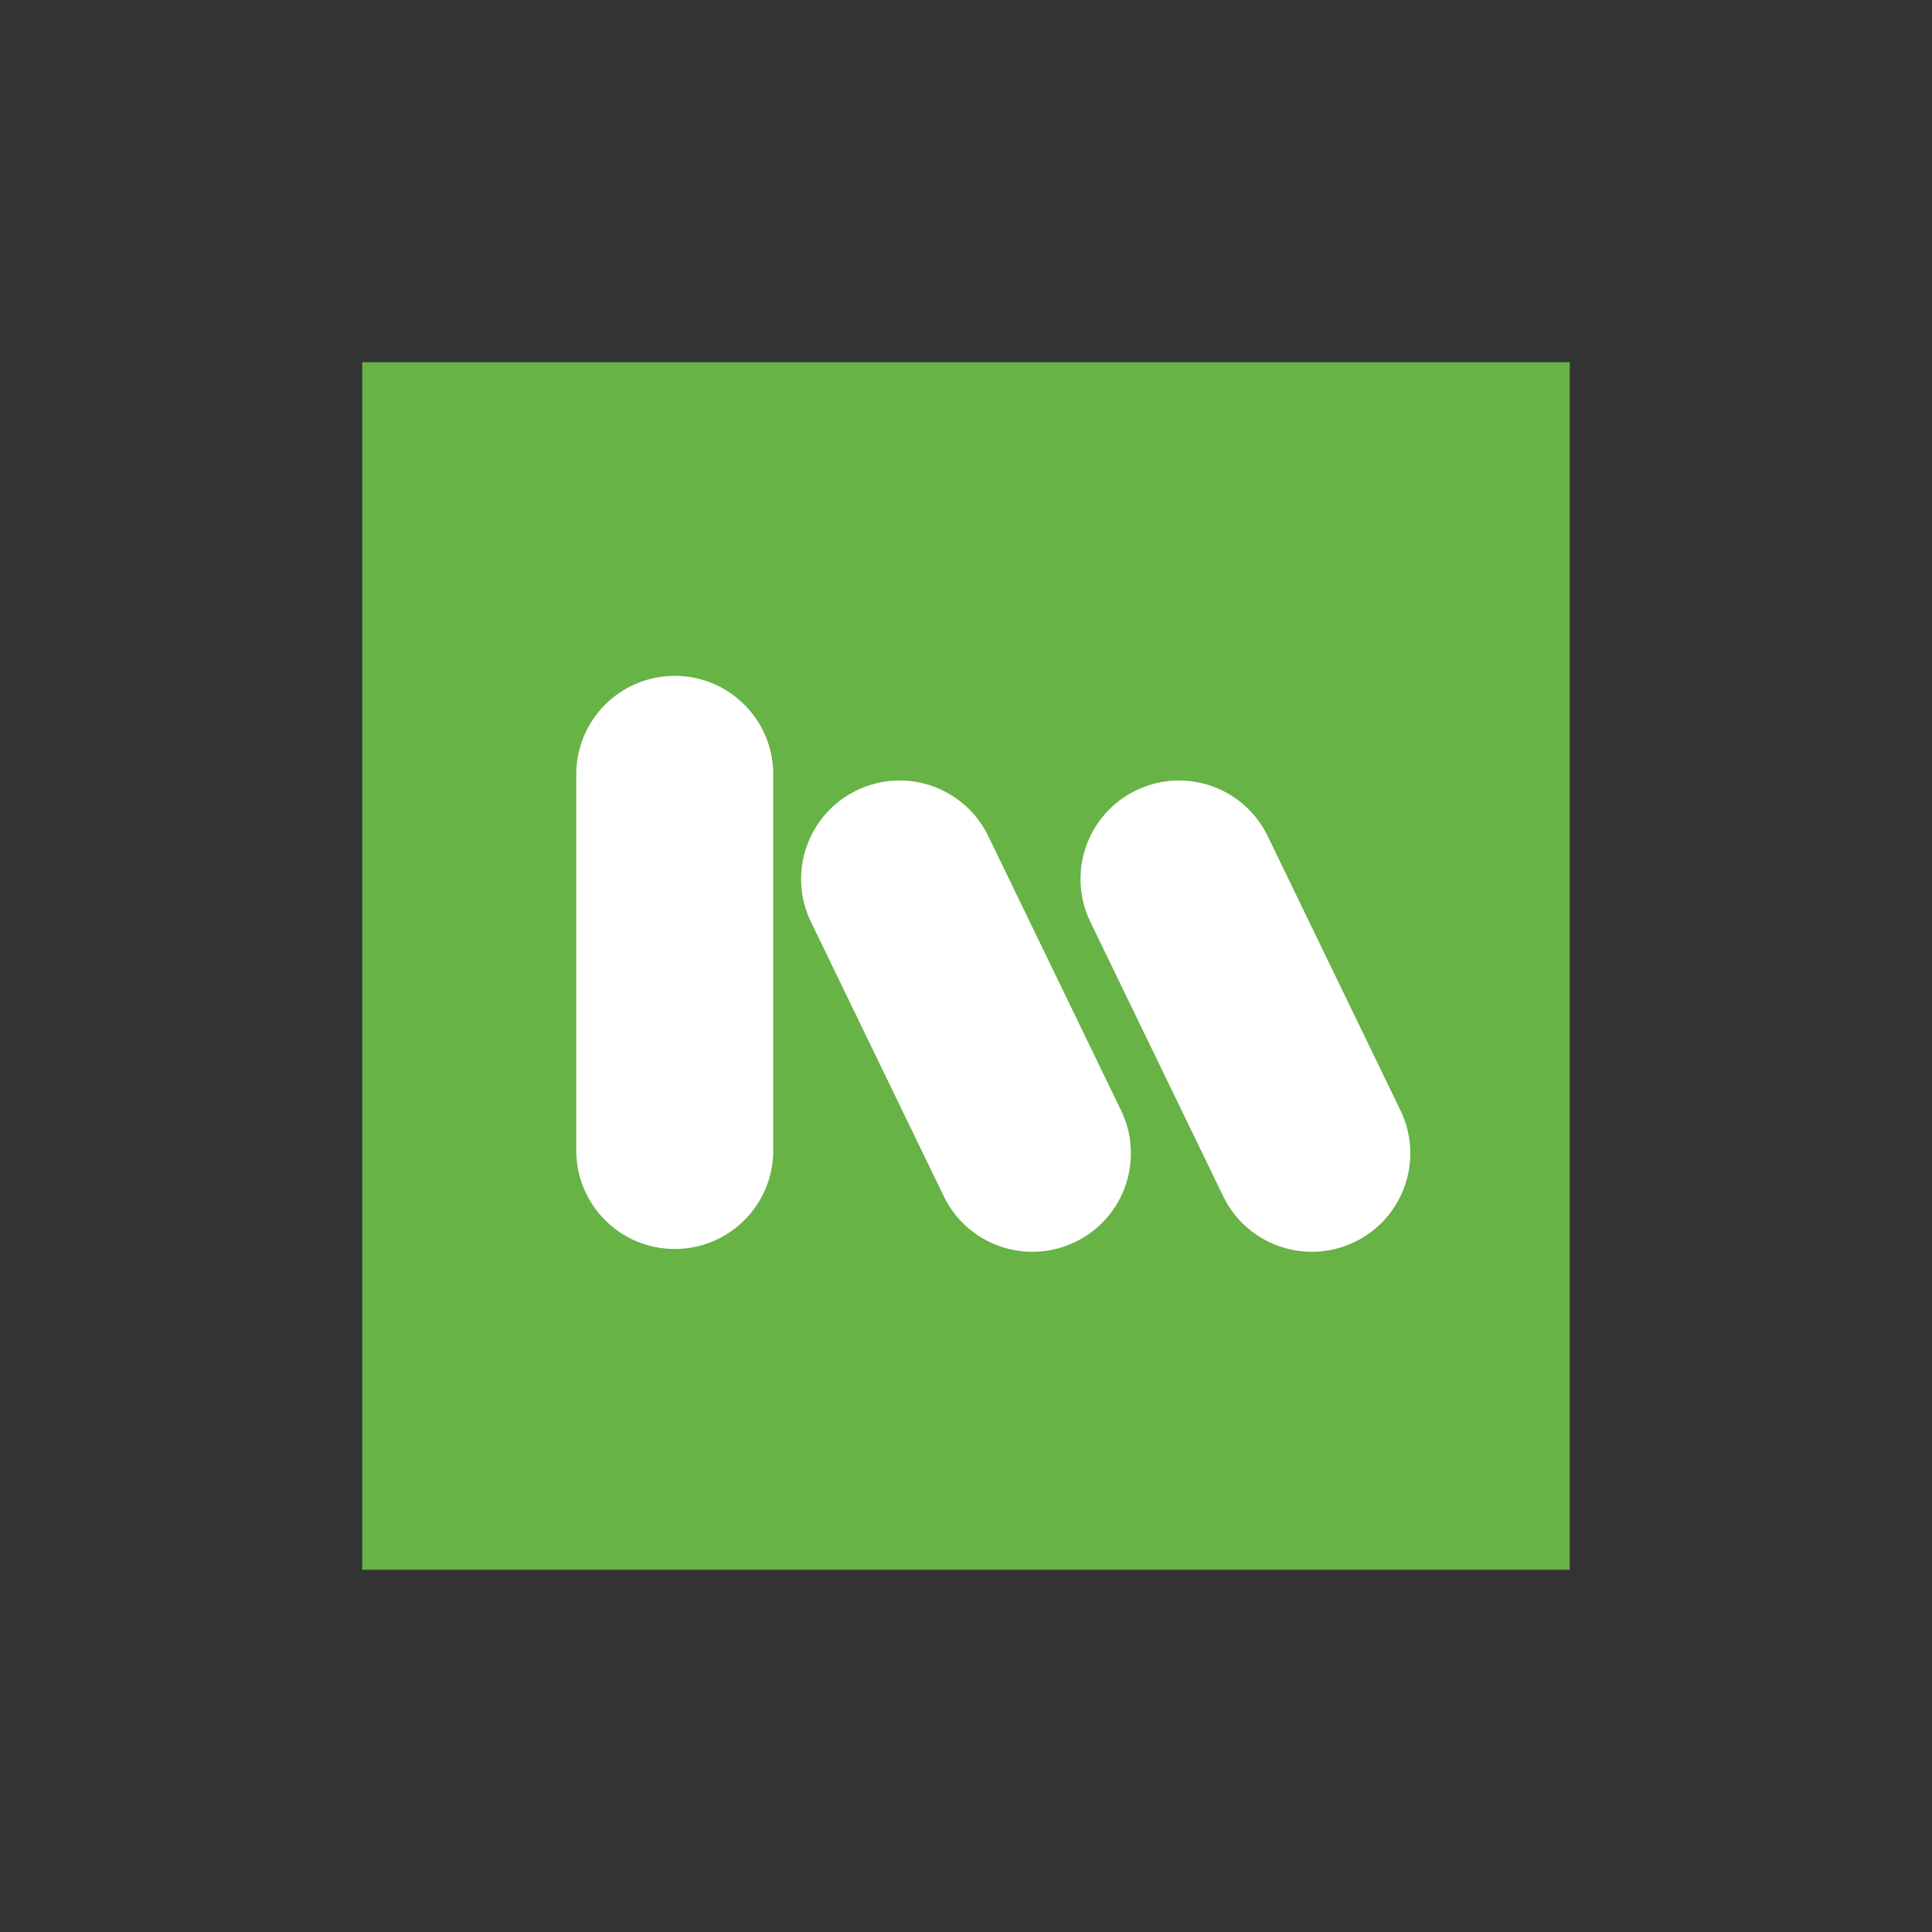 <svg width="48" height="48" viewBox="0 0 48 48" fill="none" xmlns="http://www.w3.org/2000/svg">
  <rect x="0" y="0" width="48" height="48" fill="#333333" stroke="none"/>
  <rect x="9" y="9" width="30" height="30" fill="#67B346"/>
  <path d="M14.317 19.238C14.317 17.887 15.412 16.791 16.764 16.791C18.115 16.791 19.211 17.887 19.211 19.238V28.584C19.211 29.935 18.115 31.031 16.764 31.031C15.412 31.031 14.317 29.935 14.317 28.584V19.238Z" fill="white"/>
  <path d="M20.148 22.905C19.559 21.689 20.067 20.225 21.284 19.636C22.5 19.047 23.964 19.556 24.553 20.772L27.852 27.587C28.441 28.803 27.933 30.267 26.716 30.855C25.5 31.445 24.036 30.936 23.447 29.719L20.148 22.905Z" fill="white"/>
  <path d="M27.09 22.905C26.501 21.689 27.009 20.225 28.226 19.636C29.442 19.047 30.906 19.556 31.495 20.772L34.794 27.587C35.383 28.803 34.875 30.267 33.658 30.855C32.442 31.445 30.978 30.936 30.389 29.719L27.09 22.905Z" fill="white"/>
</svg>
